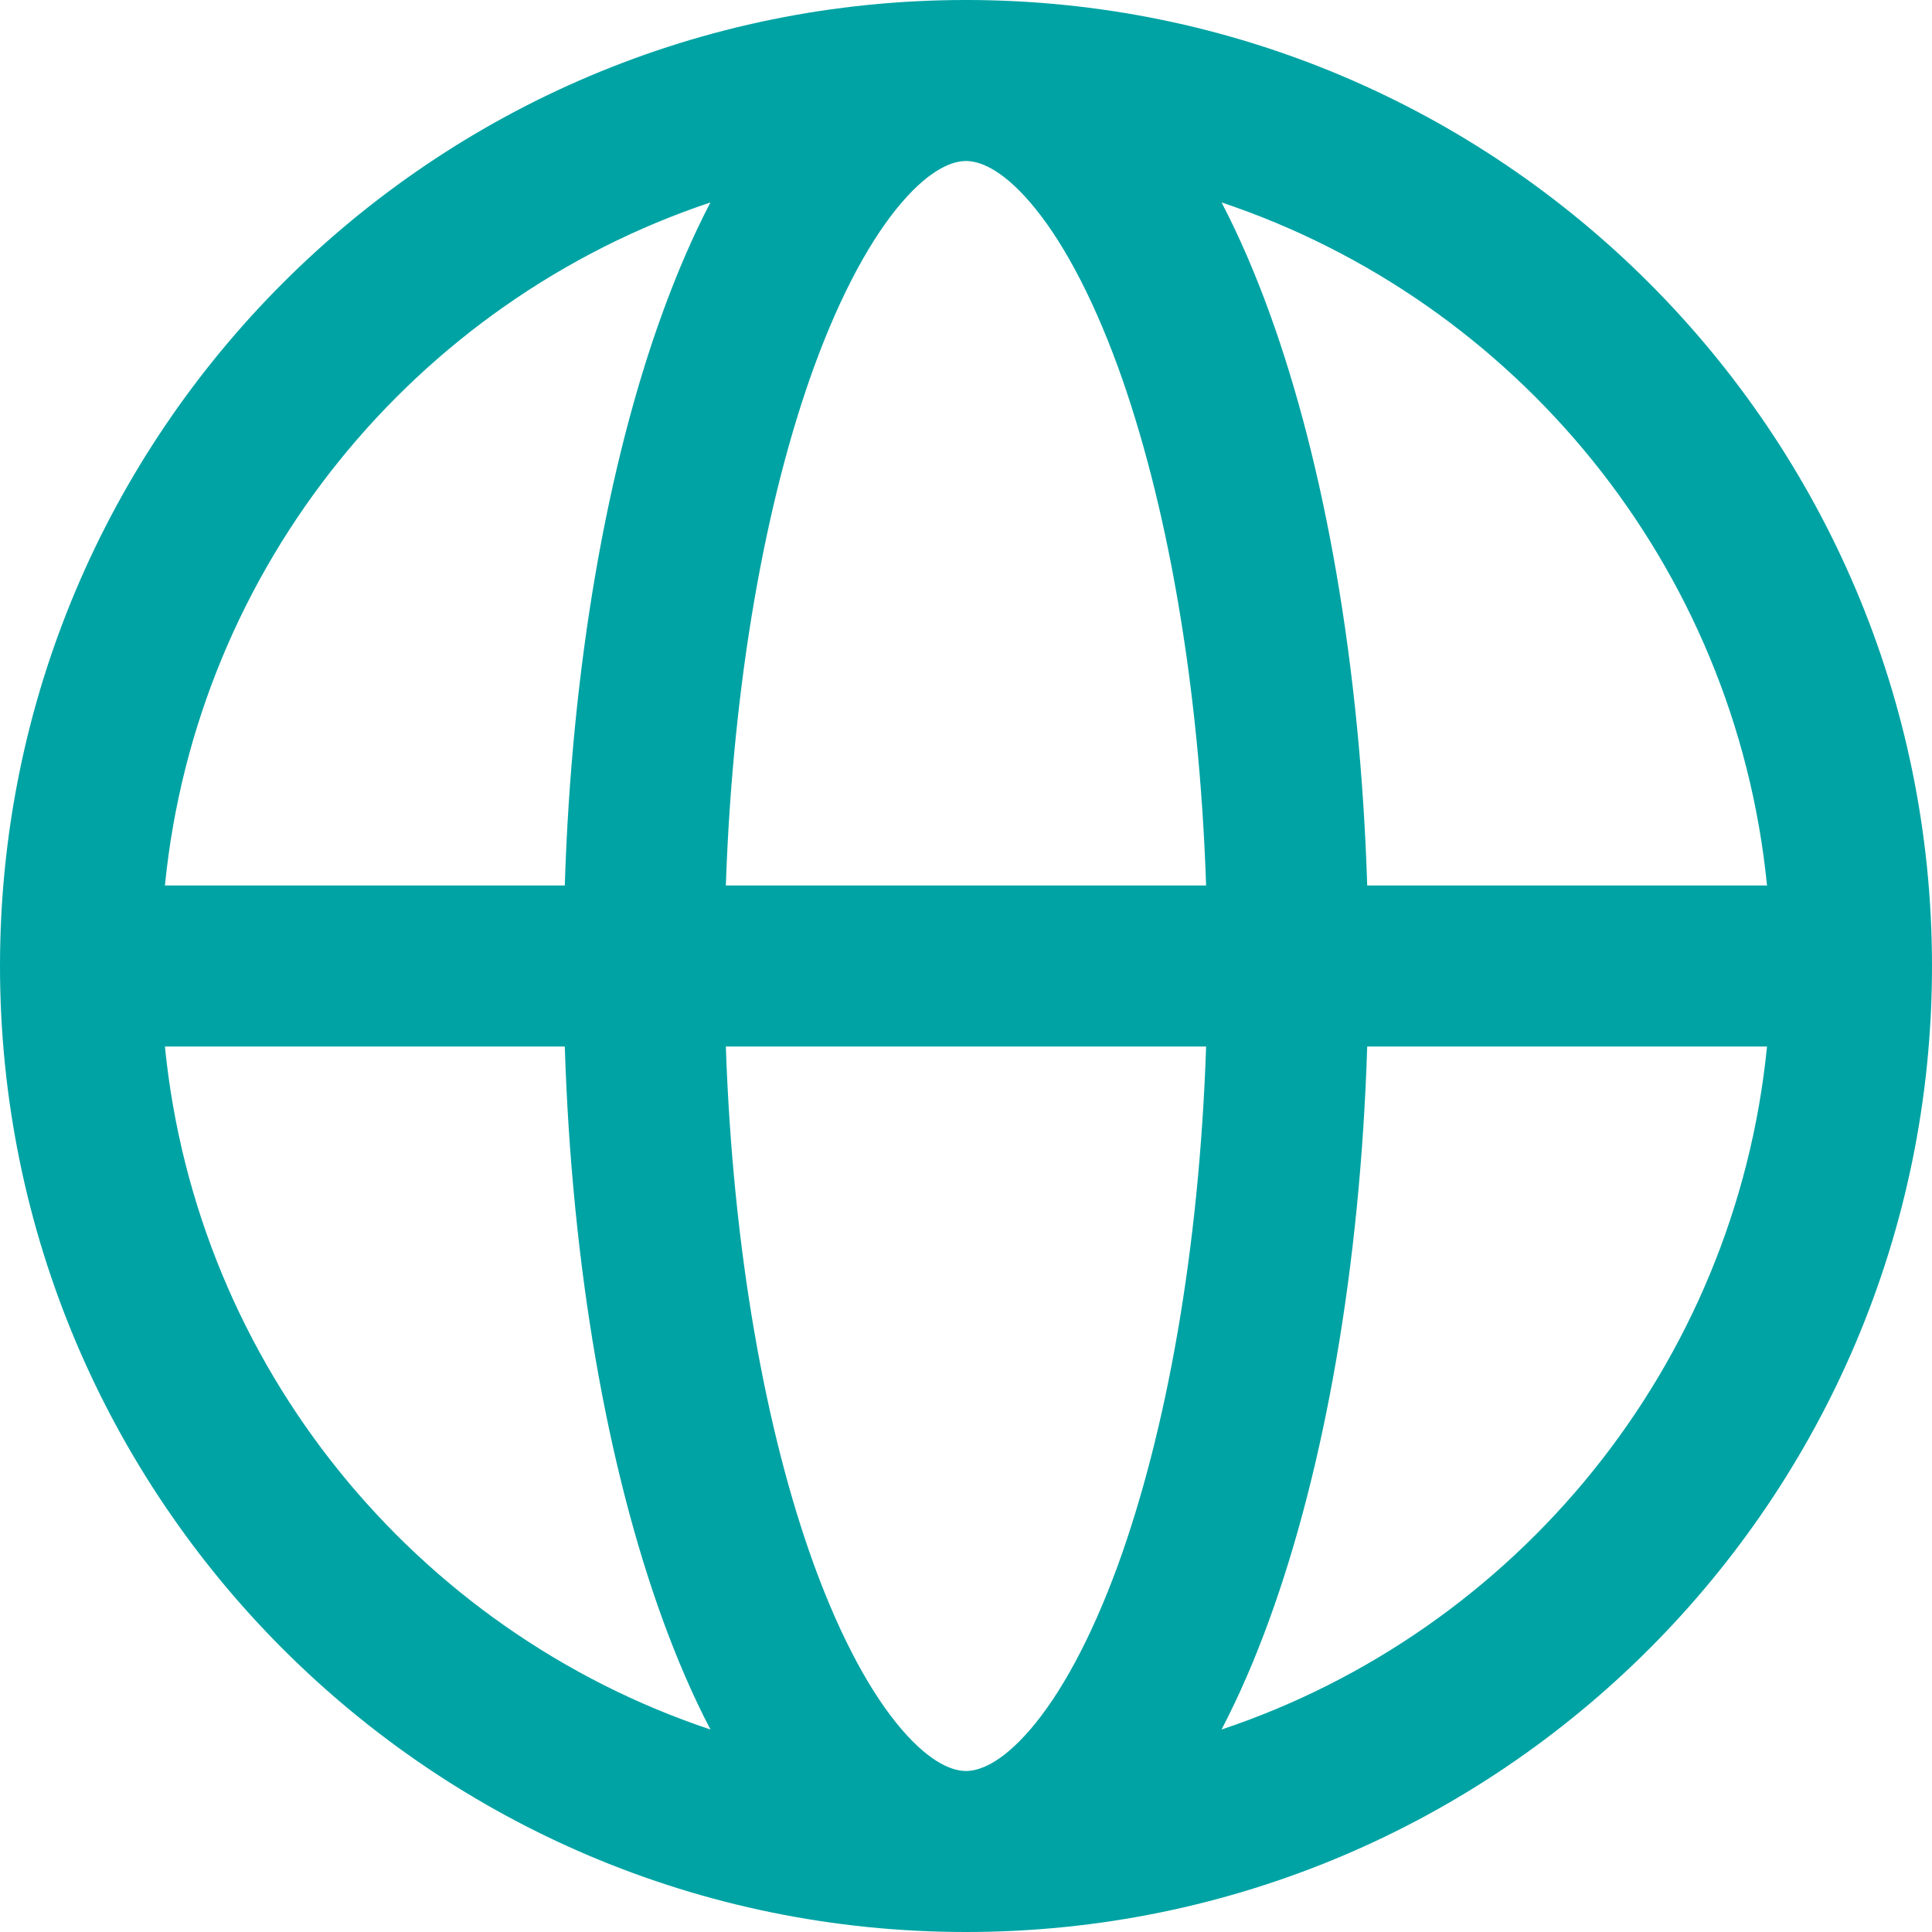 <svg width="36" height="36" viewBox="0 0 36 36" fill="none" xmlns="http://www.w3.org/2000/svg">
<path fill-rule="evenodd" clip-rule="evenodd" d="M3.073 16.5H10.524C10.653 12.4 11.313 8.665 12.348 5.82C12.614 5.091 12.909 4.402 13.238 3.772C7.743 5.61 3.666 10.542 3.073 16.5ZM18 -6.10352e-05C8.059 -6.10352e-05 0 8.059 0 18C0 27.94 8.059 36 18 36C27.941 36 36 27.94 36 18C36 8.059 27.941 -6.10352e-05 18 -6.10352e-05ZM18 3C17.773 3 17.364 3.121 16.802 3.774C16.245 4.422 15.675 5.448 15.166 6.844C14.271 9.31 13.655 12.684 13.525 16.5H22.474C22.346 12.684 21.729 9.31 20.834 6.844C20.325 5.448 19.755 4.422 19.198 3.774C18.636 3.121 18.227 3 18 3ZM25.476 16.5C25.346 12.4 24.687 8.665 23.652 5.82C23.387 5.091 23.091 4.402 22.762 3.772C28.257 5.61 32.334 10.542 32.926 16.5H25.476ZM22.474 19.5H13.525C13.655 23.316 14.271 26.689 15.166 29.155C15.675 30.552 16.245 31.578 16.802 32.226C17.364 32.878 17.773 33 18 33C18.227 33 18.636 32.878 19.198 32.226C19.755 31.578 20.325 30.552 20.834 29.155C21.729 26.689 22.346 23.316 22.474 19.5ZM22.762 32.227C23.091 31.597 23.387 30.909 23.652 30.18C24.687 27.334 25.346 23.599 25.476 19.5H32.926C32.334 25.458 28.257 30.39 22.762 32.227ZM13.238 32.227C12.909 31.597 12.614 30.909 12.348 30.18C11.313 27.334 10.653 23.599 10.524 19.5H3.073C3.666 25.458 7.743 30.39 13.238 32.227Z" fill="#00A3A4"/>
</svg>
